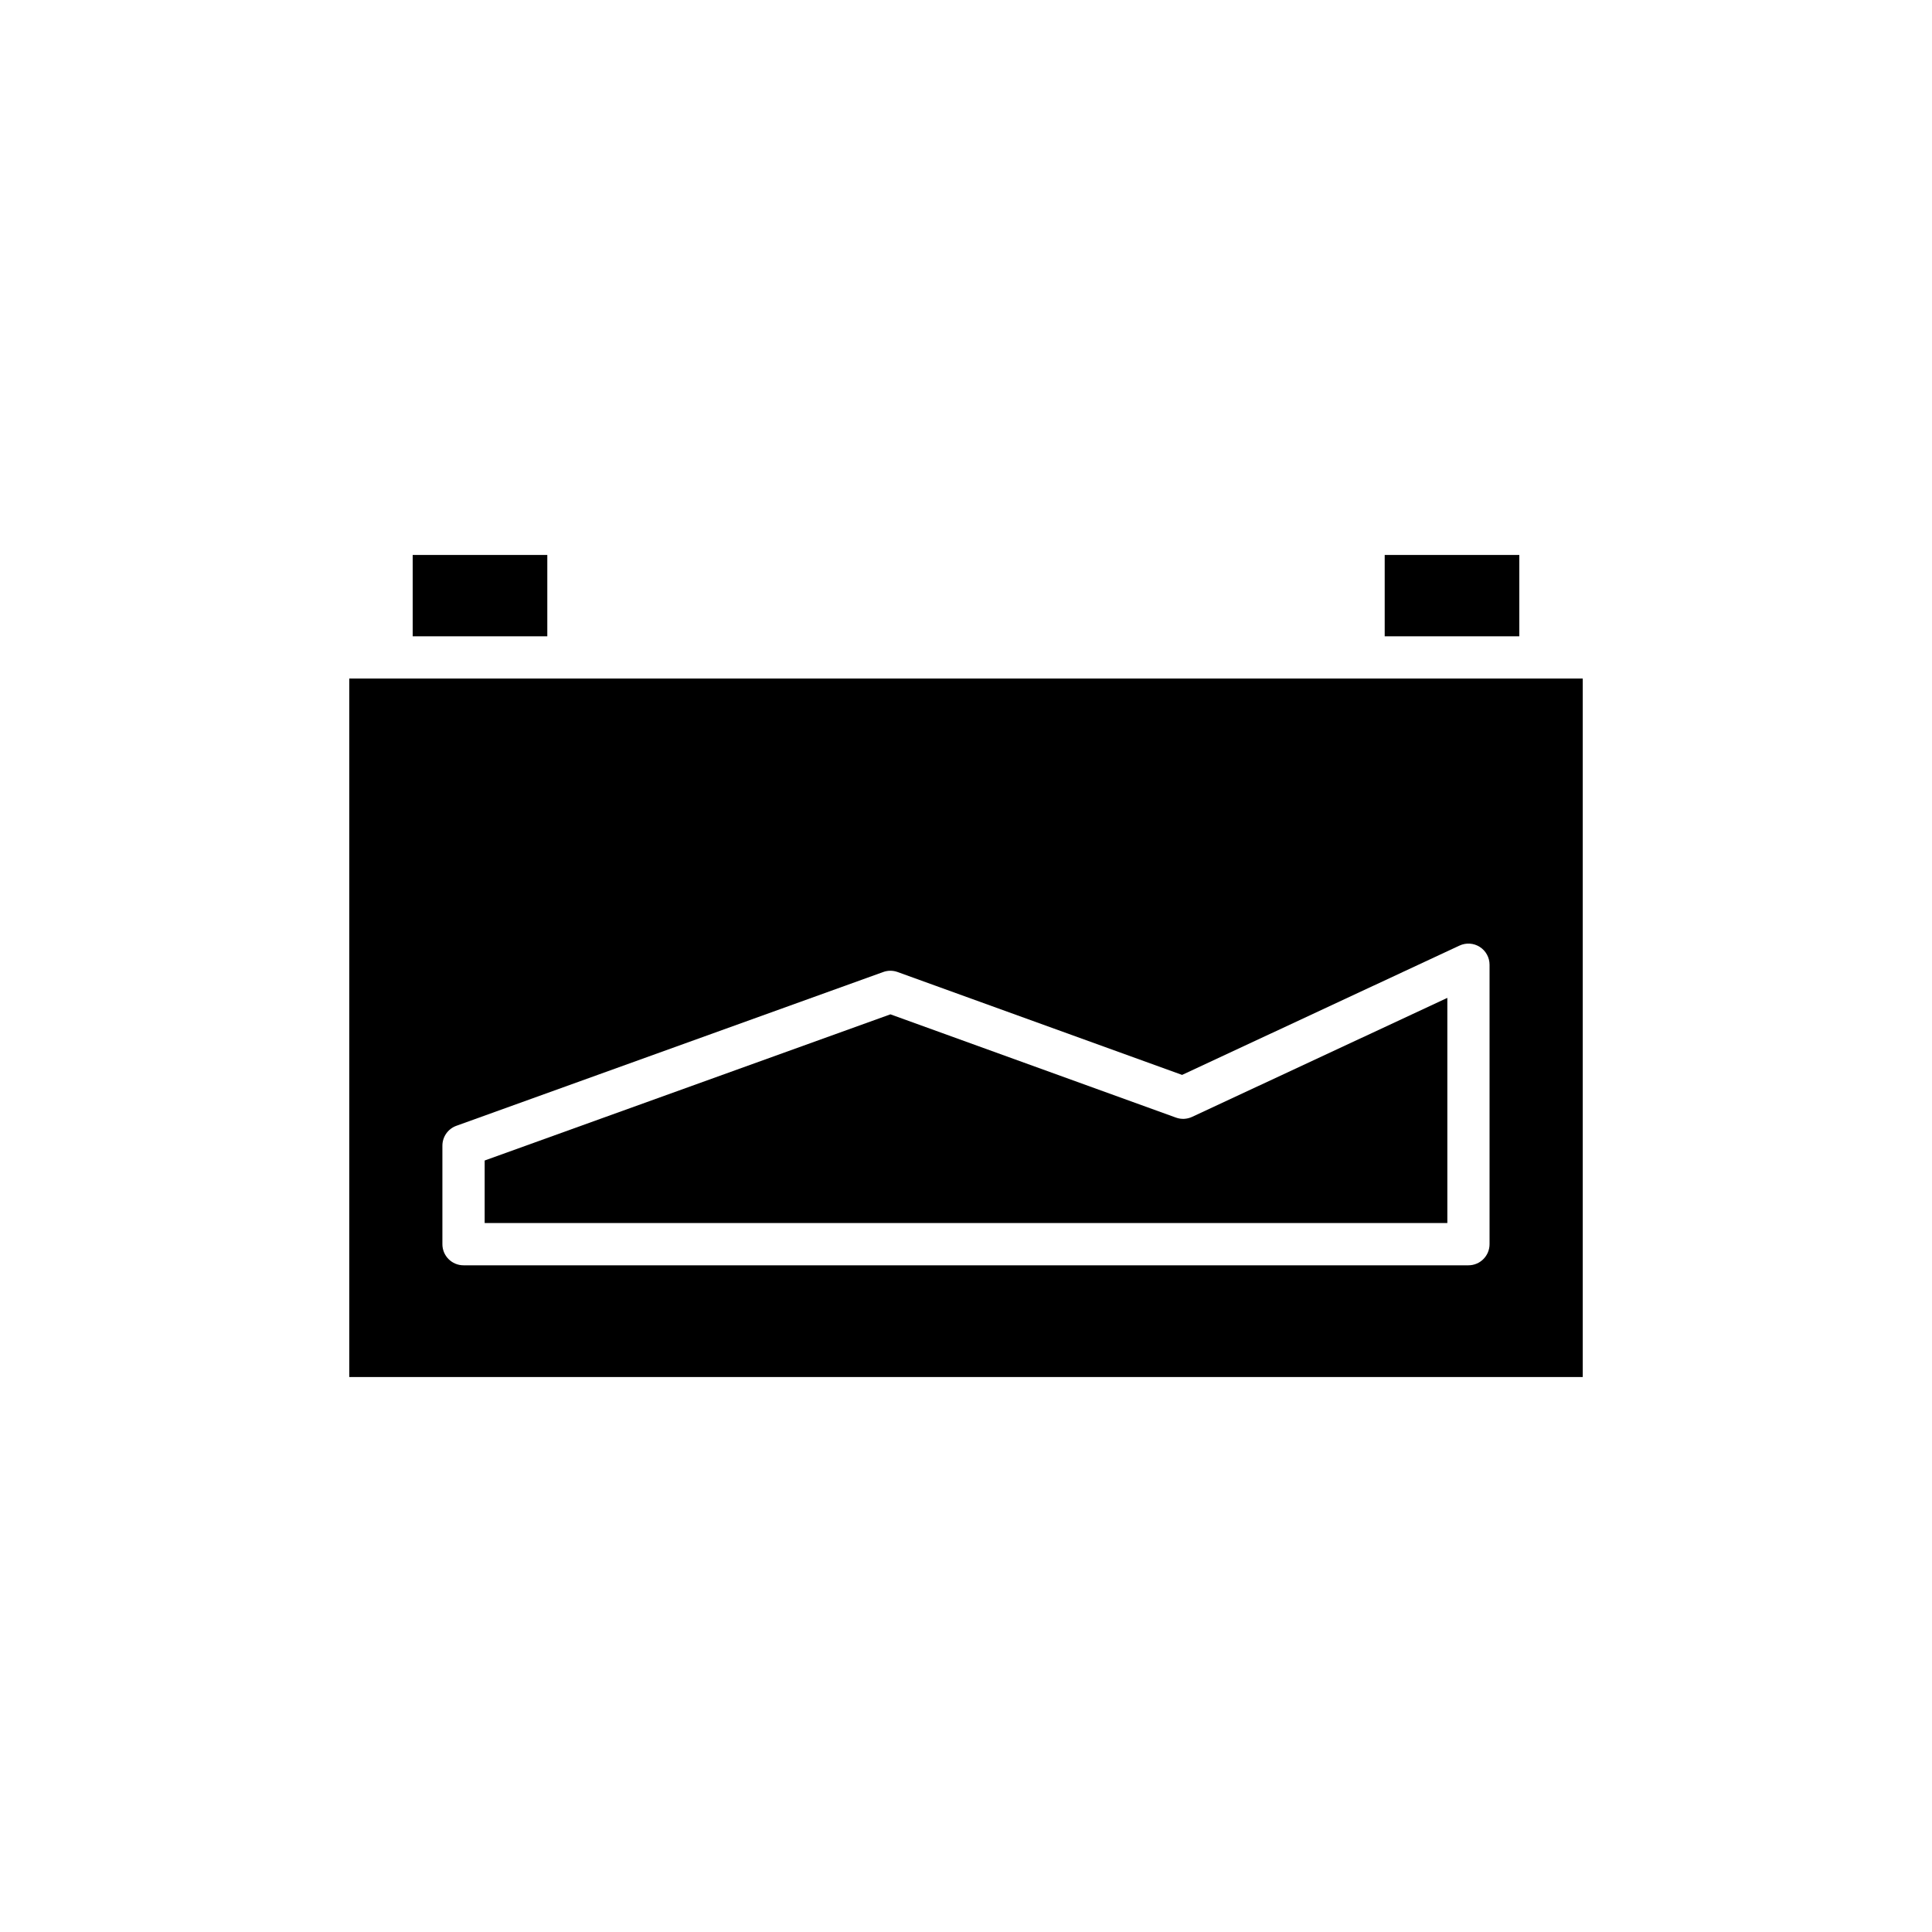 <?xml version="1.0" encoding="UTF-8"?>
<!-- Uploaded to: ICON Repo, www.iconrepo.com, Generator: ICON Repo Mixer Tools -->
<svg fill="#000000" width="800px" height="800px" version="1.1" viewBox="144 144 512 512" xmlns="http://www.w3.org/2000/svg">
 <g>
  <path d="m253.37 291.07h35.672v21.555h-35.672z"/>
  <path d="m510.96 291.07h35.672v21.555h-35.672z"/>
  <path d="m527.56 408.45-67.648 31.535c-1.344 0.629-2.887 0.695-4.269 0.191l-75.672-27.367-107.53 38.738v16.574h255.12z"/>
  <path d="m236.56 508.92h326.88v-185.1h-326.88zm24.68-61.305c0-2.359 1.48-4.465 3.699-5.266l113.13-40.758c1.23-0.445 2.578-0.438 3.801 0.004l75.395 27.266 73.516-34.27c1.746-0.812 3.762-0.676 5.375 0.352 1.613 1.027 2.59 2.809 2.59 4.723v74.055c0 3.09-2.504 5.598-5.598 5.598h-266.31c-3.094 0-5.598-2.508-5.598-5.598z"/>
 </g>
</svg>